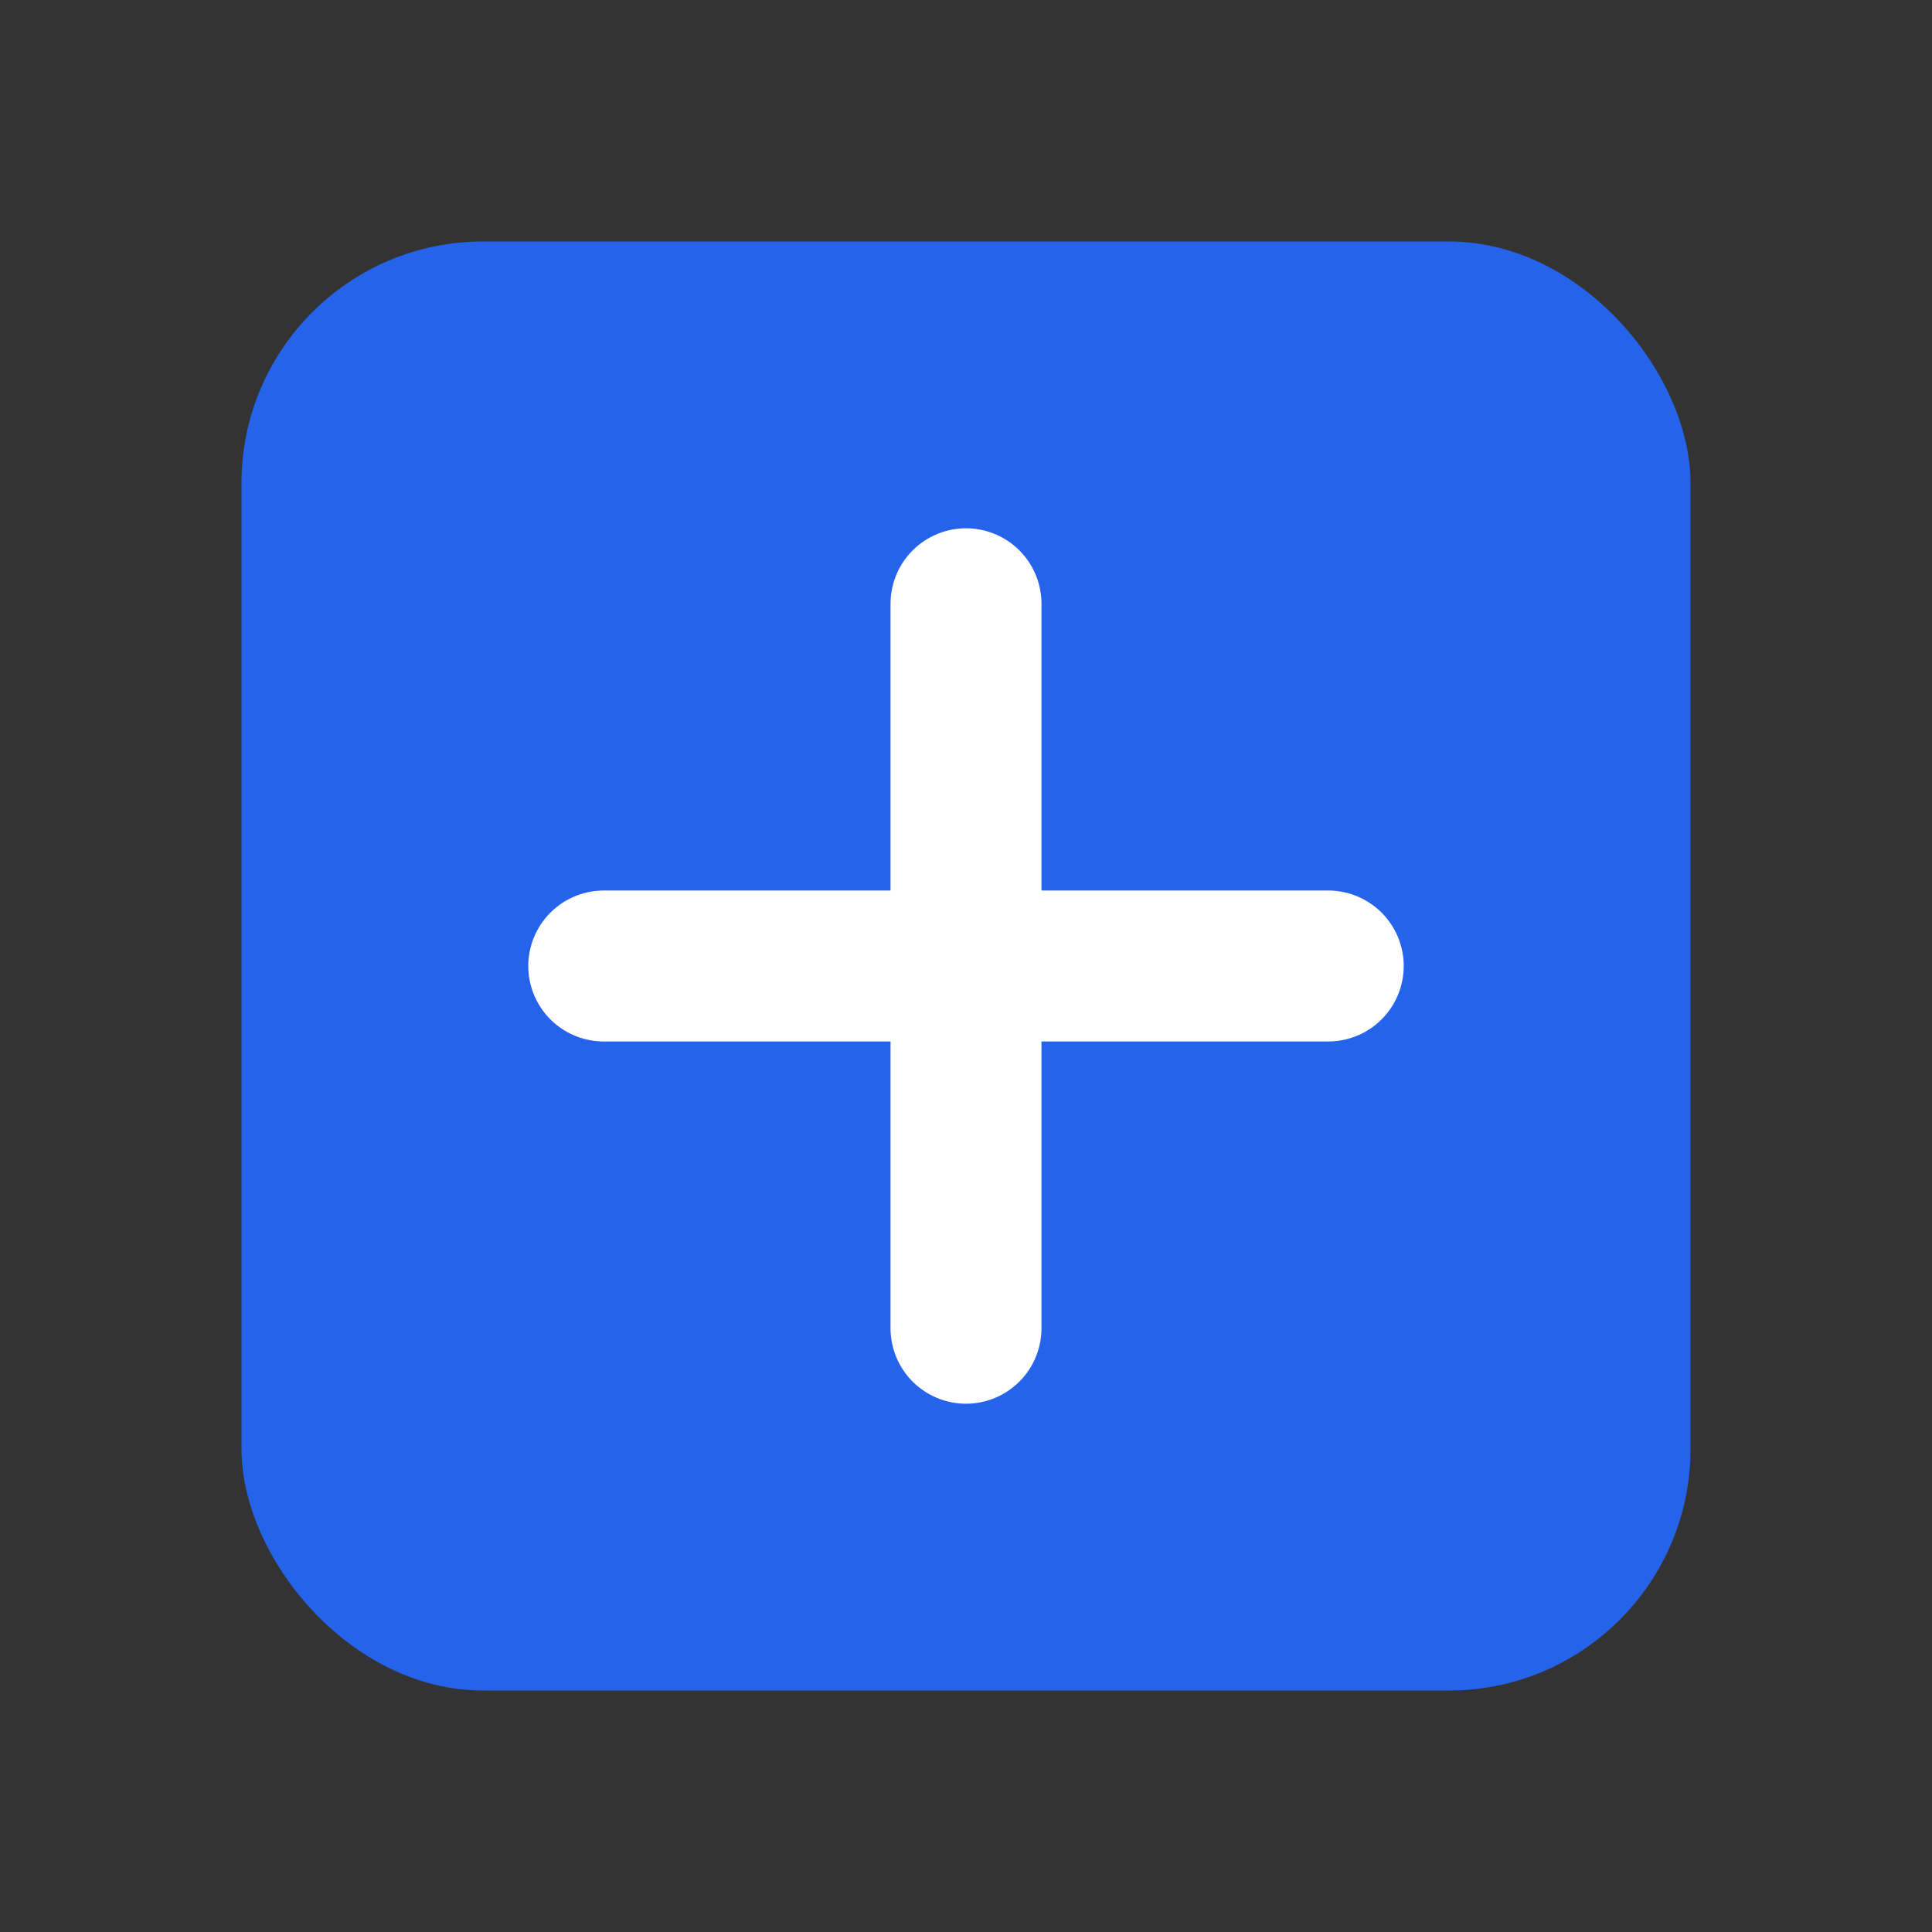 <svg xmlns="http://www.w3.org/2000/svg" viewBox="0 0 32 32" fill="none">
  <rect x="0" y="0" width="32" height="32" fill="#333333" stroke="none"/>
  <rect x="4" y="4" width="24" height="24" rx="4" fill="#2563EB"/>
  <path d="M10 16h12M16 10v12" stroke="white" stroke-width="2.5" stroke-linecap="round"/>
</svg>
